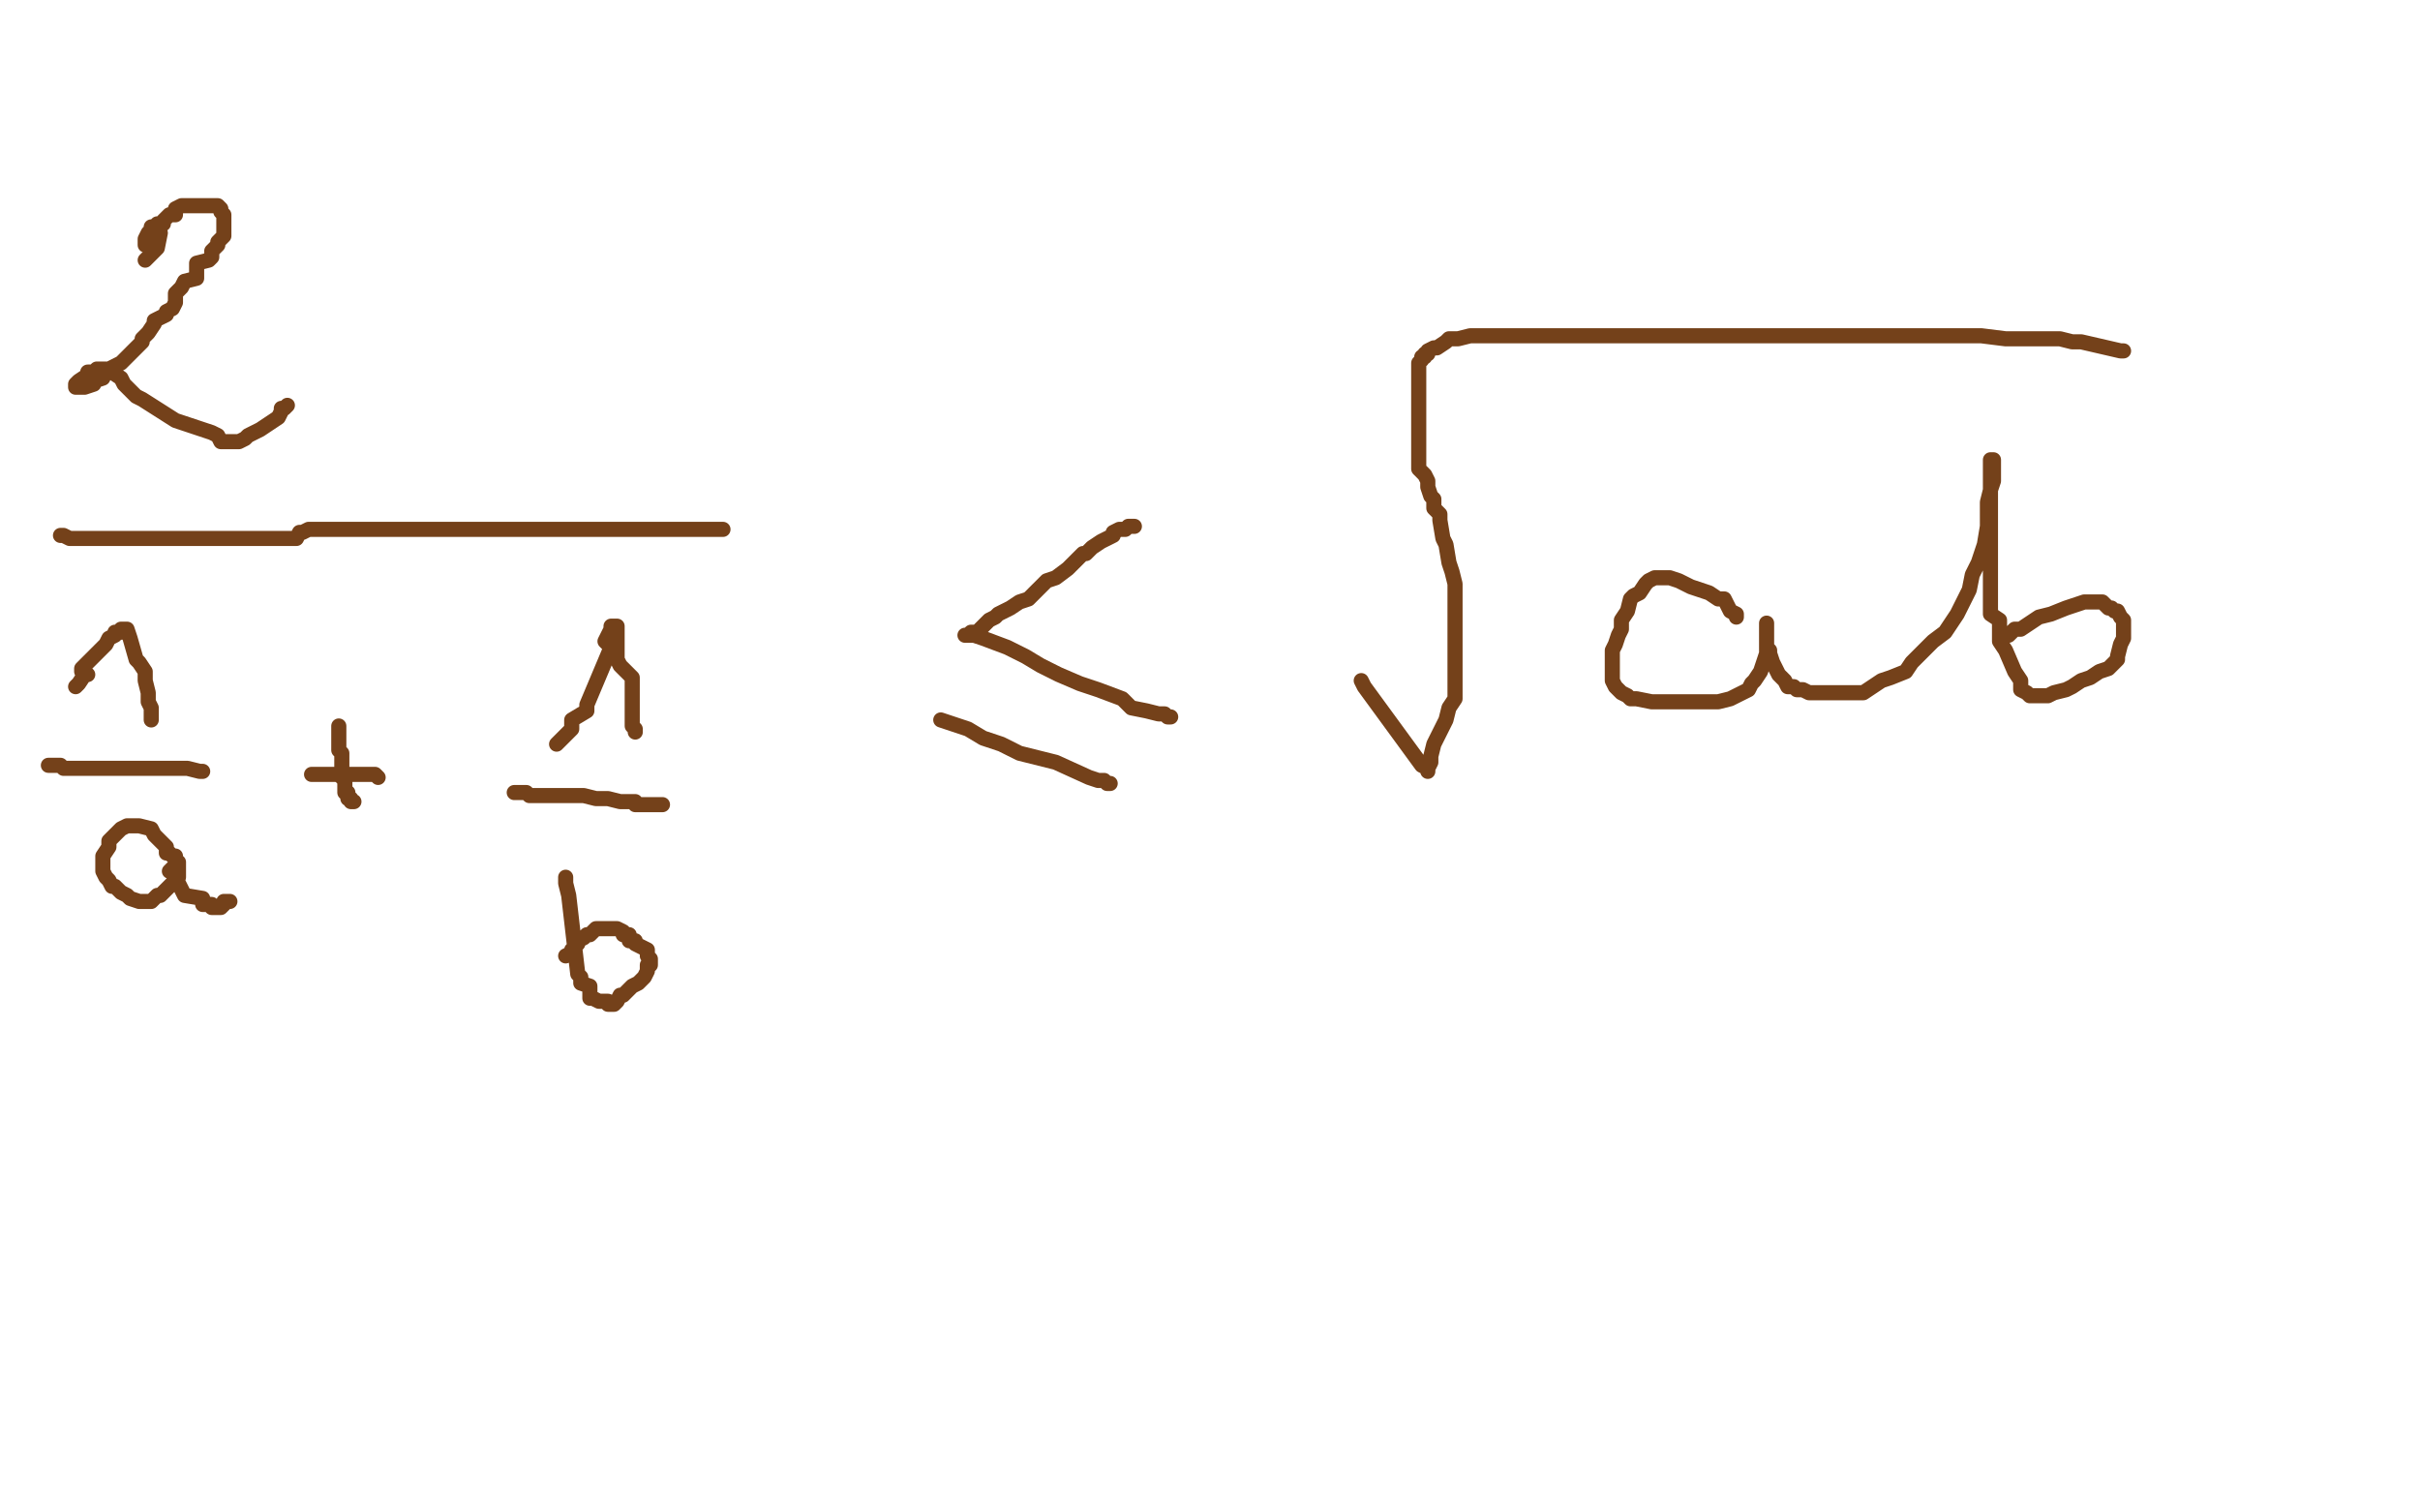 <?xml version="1.0" standalone="no"?>
<!DOCTYPE svg PUBLIC "-//W3C//DTD SVG 1.1//EN"
"http://www.w3.org/Graphics/SVG/1.1/DTD/svg11.dtd">

<svg width="800" height="500" version="1.1" xmlns="http://www.w3.org/2000/svg" xmlns:xlink="http://www.w3.org/1999/xlink" style="stroke-antialiasing: false"><desc>This SVG has been created on https://colorillo.com/</desc><rect x='0' y='0' width='800' height='500' style='fill: rgb(255,255,255); stroke-width:0' /><polyline points="53,77 52,82 52,82 48,86 48,86" style="fill: none; stroke: #74411a; stroke-width: 5; stroke-linejoin: round; stroke-linecap: round; stroke-antialiasing: false; stroke-antialias: 0; opacity: 1.0"/>
<polyline points="48,81 48,80 48,80 48,79 48,79 49,77 49,77 50,76 50,76 50,75 50,75 51,75 52,74 54,74 54,73 55,72 56,71 57,71 58,71 58,69 60,68 61,68 63,68 64,68 65,68 69,68 70,68 71,68 72,68 73,69 73,70 74,71 74,72 74,73 74,74 74,76 74,78 73,79 72,80 72,81 70,83 70,85 69,86 65,87 65,89 65,92 61,93 60,95 58,97 58,98 58,100 57,102 55,103 55,104 51,106 51,107 49,110 47,112 47,113 45,115 43,117 41,119 40,120 36,122 36,123 35,123 34,125 31,126 31,127 28,128 27,128 26,128 25,128 25,127 26,126 29,124 29,123 31,123 32,122 33,122 34,122 35,122 35,123 37,123 40,125 41,127 43,129 45,131 47,132 58,139 61,140 70,143 72,144 73,146 75,146 78,146 79,146 81,145 82,144 84,143 86,142 89,140 92,138 93,136 93,135 94,135 95,134" style="fill: none; stroke: #74411a; stroke-width: 5; stroke-linejoin: round; stroke-linecap: round; stroke-antialiasing: false; stroke-antialias: 0; opacity: 1.0"/>
<polyline points="20,177 21,177 21,177 23,178 23,178 25,178 25,178 27,178 27,178 28,178 28,178 31,178 31,178 33,178 33,178 36,178 36,178 44,178 44,178 49,178 49,178 53,178 53,178 57,178 57,178 61,178 66,178 68,178 72,178 78,178 80,178 84,178 86,178 89,178 92,178 93,178 94,178 96,178 98,178 99,176 100,176 102,175 103,175 105,175 106,175 110,175 116,175 119,175 123,175 125,175 127,175 130,175 134,175 138,175 142,175 143,175 145,175 147,175 152,175 156,175 160,175 163,175 166,175 169,175 171,175 174,175 176,175 178,175 182,175 184,175 186,175 188,175 191,175 195,175 198,175 199,175 202,175 205,175 209,175 215,175 219,175 224,175 227,175 230,175 233,175 234,175 235,175 237,175 239,175" style="fill: none; stroke: #74411a; stroke-width: 5; stroke-linejoin: round; stroke-linecap: round; stroke-antialiasing: false; stroke-antialias: 0; opacity: 1.0"/>
<polyline points="25,227 26,226 26,226 28,223 28,223 29,223 29,223 27,222 27,222 27,221 27,221 28,220 28,220 31,217 31,217 35,213 35,213 36,211 36,211 38,210 38,210 38,209 40,209 40,208 41,208 42,208 43,211 45,218 46,219 48,222 48,225 49,229 49,232 50,234 50,235 50,237 50,238" style="fill: none; stroke: #74411a; stroke-width: 5; stroke-linejoin: round; stroke-linecap: round; stroke-antialiasing: false; stroke-antialias: 0; opacity: 1.0"/>
<polyline points="16,253 17,253 17,253 19,253 19,253 20,253 20,253 21,254 21,254 24,254 24,254 26,254 26,254 28,254 28,254 47,254 47,254 50,254 53,254 54,254 56,254 58,254 61,254 62,254 66,255 67,255" style="fill: none; stroke: #74411a; stroke-width: 5; stroke-linejoin: round; stroke-linecap: round; stroke-antialiasing: false; stroke-antialias: 0; opacity: 1.0"/>
<polyline points="56,288 57,287 57,287 58,287 58,287 58,285 58,285 58,284 58,284 58,283 58,283 57,283 57,283 56,282 56,282 55,282 55,282 55,280 55,280 53,278 53,278 52,277 51,276 50,274 46,273 45,273 44,273 42,273 40,274 39,275 38,276 37,277 36,278 36,280 34,283 34,285 34,288 35,290 36,291 37,293 38,293 40,295 42,296 43,297 46,298 47,298 49,298 50,298 52,296 53,296 55,294 57,292 58,291 58,290 59,290 59,288 59,287 59,286 59,285 58,285 58,288 58,291 59,292 60,294 61,296 67,297 67,299 70,299 70,300 71,300 73,300 74,299 74,298 76,298" style="fill: none; stroke: #74411a; stroke-width: 5; stroke-linejoin: round; stroke-linecap: round; stroke-antialiasing: false; stroke-antialias: 0; opacity: 1.0"/>
<polyline points="103,256 105,256 105,256 106,256 106,256 107,256 107,256 109,256 109,256 111,256 111,256 113,256 113,256 114,256 114,256 115,256 115,256 117,256 117,256 118,256 120,256 122,256 123,256 124,256 125,257" style="fill: none; stroke: #74411a; stroke-width: 5; stroke-linejoin: round; stroke-linecap: round; stroke-antialiasing: false; stroke-antialias: 0; opacity: 1.0"/>
<polyline points="112,240 112,241 112,241 112,243 112,243 112,244 112,244 112,245 112,245 112,246 112,246 112,248 112,248 113,249 113,249 113,250 113,250 113,252 113,252 113,253 113,253 113,254 113,256 113,257 114,258 114,260 114,261 114,262 115,262 115,263 115,264 116,264 116,265 117,265" style="fill: none; stroke: #74411a; stroke-width: 5; stroke-linejoin: round; stroke-linecap: round; stroke-antialiasing: false; stroke-antialias: 0; opacity: 1.0"/>
<polyline points="184,246 185,245 185,245 187,243 187,243 189,241 189,241 189,240 189,240 189,238 189,238 194,235 194,235 194,233 194,233 202,214 202,214 200,212 200,212 202,208 202,207 203,207 204,207 204,208 204,210 204,214 204,218 205,220 208,223 209,224 209,228 209,236 209,237 209,240 210,241 210,242" style="fill: none; stroke: #74411a; stroke-width: 5; stroke-linejoin: round; stroke-linecap: round; stroke-antialiasing: false; stroke-antialias: 0; opacity: 1.0"/>
<polyline points="170,262 171,262 171,262 174,262 174,262 175,263 175,263 178,263 178,263 179,263 179,263 182,263 182,263 183,263 183,263 185,263 185,263 186,263 186,263 191,263 191,263 193,263 197,264 199,264 201,264 205,265 208,265 210,265 210,266 211,266 213,266 215,266 216,266 217,266 219,266" style="fill: none; stroke: #74411a; stroke-width: 5; stroke-linejoin: round; stroke-linecap: round; stroke-antialiasing: false; stroke-antialias: 0; opacity: 1.0"/>
<polyline points="187,290 187,291 187,291 187,292 187,292 188,296 188,296 191,322 191,322 192,323 192,323 192,325 195,326 195,327 195,329 195,330 196,330 198,331 200,331 201,331 201,332 202,332 203,332 204,331 205,329 206,329 207,328 209,326 211,325 212,324 213,323 214,321 214,319 215,319 215,317 214,316 214,315 214,314 212,313 210,312 210,311 208,311 208,309 206,309 206,308 204,307 203,307 202,307 197,307 196,308 195,309 194,309 193,310 191,311 191,312 189,314 189,315 187,316" style="fill: none; stroke: #74411a; stroke-width: 5; stroke-linejoin: round; stroke-linecap: round; stroke-antialiasing: false; stroke-antialias: 0; opacity: 1.0"/>
<polyline points="375,174 373,174 373,174 372,175 372,175 370,175 370,175 368,176 368,176 368,177 368,177 364,179 364,179 361,181 361,181 359,183 359,183 358,183 358,183 355,186 355,186 353,188 353,188 349,191 346,192 342,196 340,198 337,199 334,201 332,202 330,203 329,204 327,205 326,206 325,207 323,209 322,209 321,209 320,210 319,210 320,210 322,210 325,211 333,214 339,217 344,220 350,223 357,226 363,228 371,231 374,234 379,235 383,236 385,236 386,237 387,237" style="fill: none; stroke: #74411a; stroke-width: 5; stroke-linejoin: round; stroke-linecap: round; stroke-antialiasing: false; stroke-antialias: 0; opacity: 1.0"/>
<polyline points="311,238 320,241 320,241 325,244 325,244 331,246 331,246 337,249 337,249 349,252 349,252 360,257 360,257 363,258 363,258 365,258 365,258 366,259 366,259 367,259 367,259" style="fill: none; stroke: #74411a; stroke-width: 5; stroke-linejoin: round; stroke-linecap: round; stroke-antialiasing: false; stroke-antialias: 0; opacity: 1.0"/>
<polyline points="450,225 451,227 451,227 470,253 470,253 472,254 472,255 472,254 473,252 473,250 474,246 476,242 478,238 479,234 481,231 481,220 481,218 481,215 481,210 481,209 481,206 481,205 481,202 481,200 481,197 481,193 480,189 479,186 478,180 477,178 476,172 476,170 474,168 474,165 473,164 472,161 472,159 471,157 469,155 469,152 469,150 469,145 469,142 469,139 469,136 469,132 469,130 469,127 469,126 469,125 469,124 469,123 469,122 469,120 470,119 470,118 471,118 471,117 472,117 472,116 474,115 475,115 478,113 479,112 482,112 486,111 490,111 498,111 507,111 518,111 527,111 539,111 550,111 558,111 566,111 575,111 587,111 594,111 597,111 602,111 605,111 609,111 613,111 616,111 619,111 624,111 630,111 634,111 638,111 643,111 647,111 650,111 655,111 663,112 681,112 685,113 688,113 701,116 702,116" style="fill: none; stroke: #74411a; stroke-width: 5; stroke-linejoin: round; stroke-linecap: round; stroke-antialiasing: false; stroke-antialias: 0; opacity: 1.0"/>
<polyline points="574,204 574,203 574,203 572,202 572,202 570,198 570,198 568,198 568,198 565,196 565,196 559,194 559,194 555,192 555,192 552,191 552,191 549,191 549,191 548,191 548,191 547,191 547,191 545,192 545,192 544,193 542,196 540,197 539,198 538,202 536,205 536,208 535,210 534,213 533,215 533,220 533,222 533,224 533,225 534,227 535,228 536,229 538,230 539,231 541,231 546,232 550,232 552,232 556,232 560,232 565,232 568,232 572,231 576,229 578,228 579,226 580,225 582,222 583,219 584,216 584,215 584,214 584,212 584,210 584,209 584,207 584,206 584,208 584,210 584,214 585,215 585,216 586,219 588,223 590,225 591,227 593,227 594,228 595,228 596,228 598,229 600,229 601,229 603,229 606,229 609,229 613,229 616,229 619,227 622,225 625,224 630,222 632,219 639,212 643,209 647,203 649,199 651,195 652,190 654,186 656,180 657,174 657,169 657,166 658,162 659,159 659,157 659,154 659,153 659,152 658,152 658,155 658,159 658,166 658,171 658,179 658,185 658,191 658,196 658,200 658,203 661,205 661,212 663,215 666,222 668,225 668,227 668,228 670,229 671,230 672,230 674,230 675,230 677,230 679,229 683,228 685,227 688,225 691,224 694,222 697,221 698,220 700,218 700,217 701,213 702,211 702,210 702,208 702,206 702,205 701,204 700,202 699,202 698,201 697,201 695,199 694,199 692,199 691,199 689,199 686,200 683,201 678,203 674,204 671,206 668,208 666,208 664,210 663,210 661,212" style="fill: none; stroke: #74411a; stroke-width: 5; stroke-linejoin: round; stroke-linecap: round; stroke-antialiasing: false; stroke-antialias: 0; opacity: 1.0"/>
</svg>
